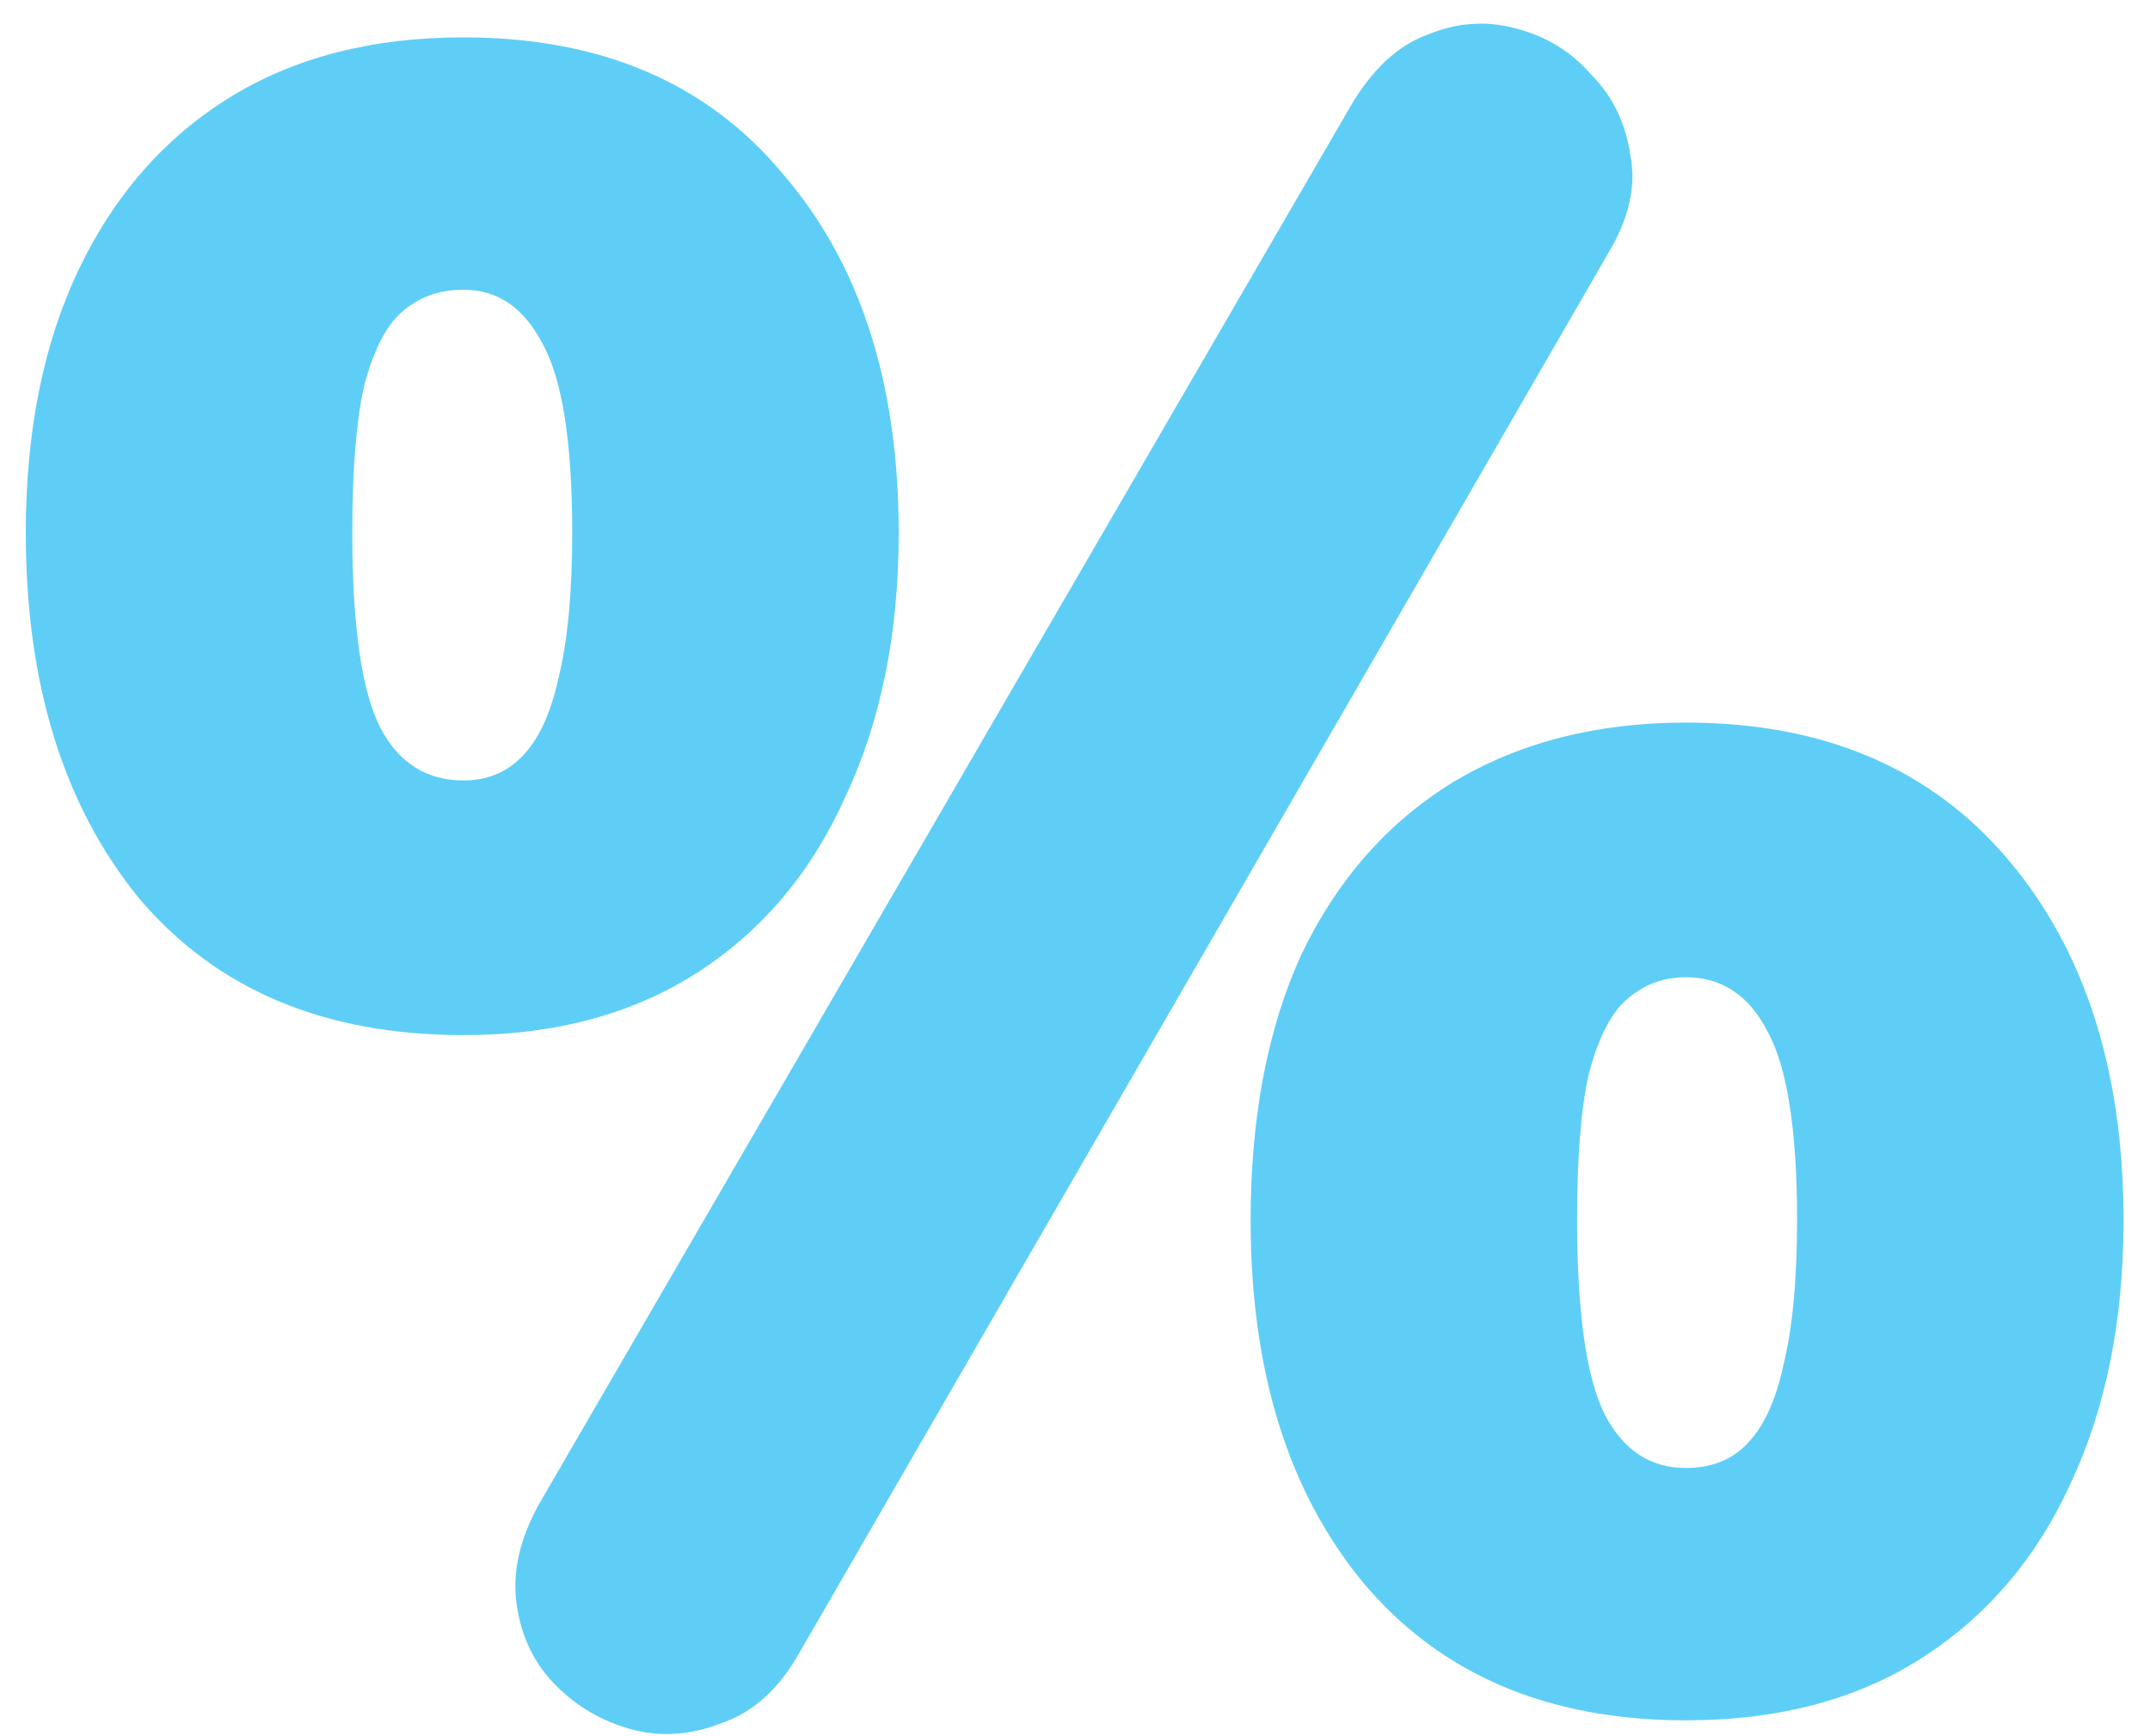 <?xml version="1.0" encoding="UTF-8"?> <svg xmlns="http://www.w3.org/2000/svg" width="52" height="42" viewBox="0 0 52 42" fill="none"> <path d="M19.328 39.992C18.843 40.851 18.227 41.411 17.48 41.672C16.733 41.971 16.005 42.027 15.296 41.84C14.587 41.653 13.971 41.299 13.448 40.776C12.925 40.253 12.608 39.6 12.496 38.816C12.384 38.032 12.571 37.211 13.056 36.352L32.656 2.584C33.179 1.688 33.795 1.109 34.504 0.848C35.213 0.549 35.923 0.493 36.632 0.68C37.379 0.867 37.995 1.24 38.48 1.8C39.003 2.323 39.32 2.976 39.432 3.76C39.581 4.507 39.395 5.309 38.872 6.168L19.328 39.992ZM11.208 25.04C7.848 25.04 5.235 23.939 3.368 21.736C1.539 19.496 0.624 16.547 0.624 12.888C0.624 10.424 1.053 8.296 1.912 6.504C2.771 4.712 3.984 3.331 5.552 2.36C7.12 1.389 9.005 0.904 11.208 0.904C14.531 0.904 17.107 2.005 18.936 4.208C20.803 6.373 21.736 9.267 21.736 12.888C21.736 15.315 21.307 17.443 20.448 19.272C19.627 21.101 18.432 22.52 16.864 23.528C15.296 24.536 13.411 25.04 11.208 25.04ZM11.208 18.88C11.768 18.88 12.235 18.693 12.608 18.32C13.019 17.909 13.317 17.275 13.504 16.416C13.728 15.52 13.84 14.344 13.84 12.888C13.84 10.685 13.597 9.155 13.112 8.296C12.664 7.437 12.029 7.008 11.208 7.008C10.611 7.008 10.107 7.195 9.696 7.568C9.323 7.904 9.024 8.501 8.8 9.36C8.613 10.219 8.52 11.395 8.52 12.888C8.52 15.128 8.744 16.696 9.192 17.592C9.64 18.451 10.312 18.88 11.208 18.88ZM40.776 41.616C37.453 41.616 34.859 40.515 32.992 38.312C31.163 36.109 30.248 33.179 30.248 29.52C30.248 27.019 30.659 24.872 31.48 23.08C32.339 21.288 33.552 19.907 35.12 18.936C36.725 17.965 38.611 17.48 40.776 17.48C44.099 17.48 46.693 18.581 48.56 20.784C50.427 22.987 51.36 25.899 51.36 29.52C51.36 31.947 50.931 34.075 50.072 35.904C49.251 37.696 48.056 39.096 46.488 40.104C44.92 41.112 43.016 41.616 40.776 41.616ZM40.776 35.512C41.373 35.512 41.859 35.325 42.232 34.952C42.643 34.541 42.941 33.907 43.128 33.048C43.352 32.152 43.464 30.976 43.464 29.52C43.464 27.317 43.221 25.787 42.736 24.928C42.288 24.069 41.635 23.64 40.776 23.64C40.216 23.64 39.731 23.827 39.32 24.2C38.947 24.536 38.648 25.133 38.424 25.992C38.237 26.813 38.144 27.989 38.144 29.52C38.144 31.76 38.368 33.328 38.816 34.224C39.264 35.083 39.917 35.512 40.776 35.512Z" fill="#5ECEF7"></path> </svg> 